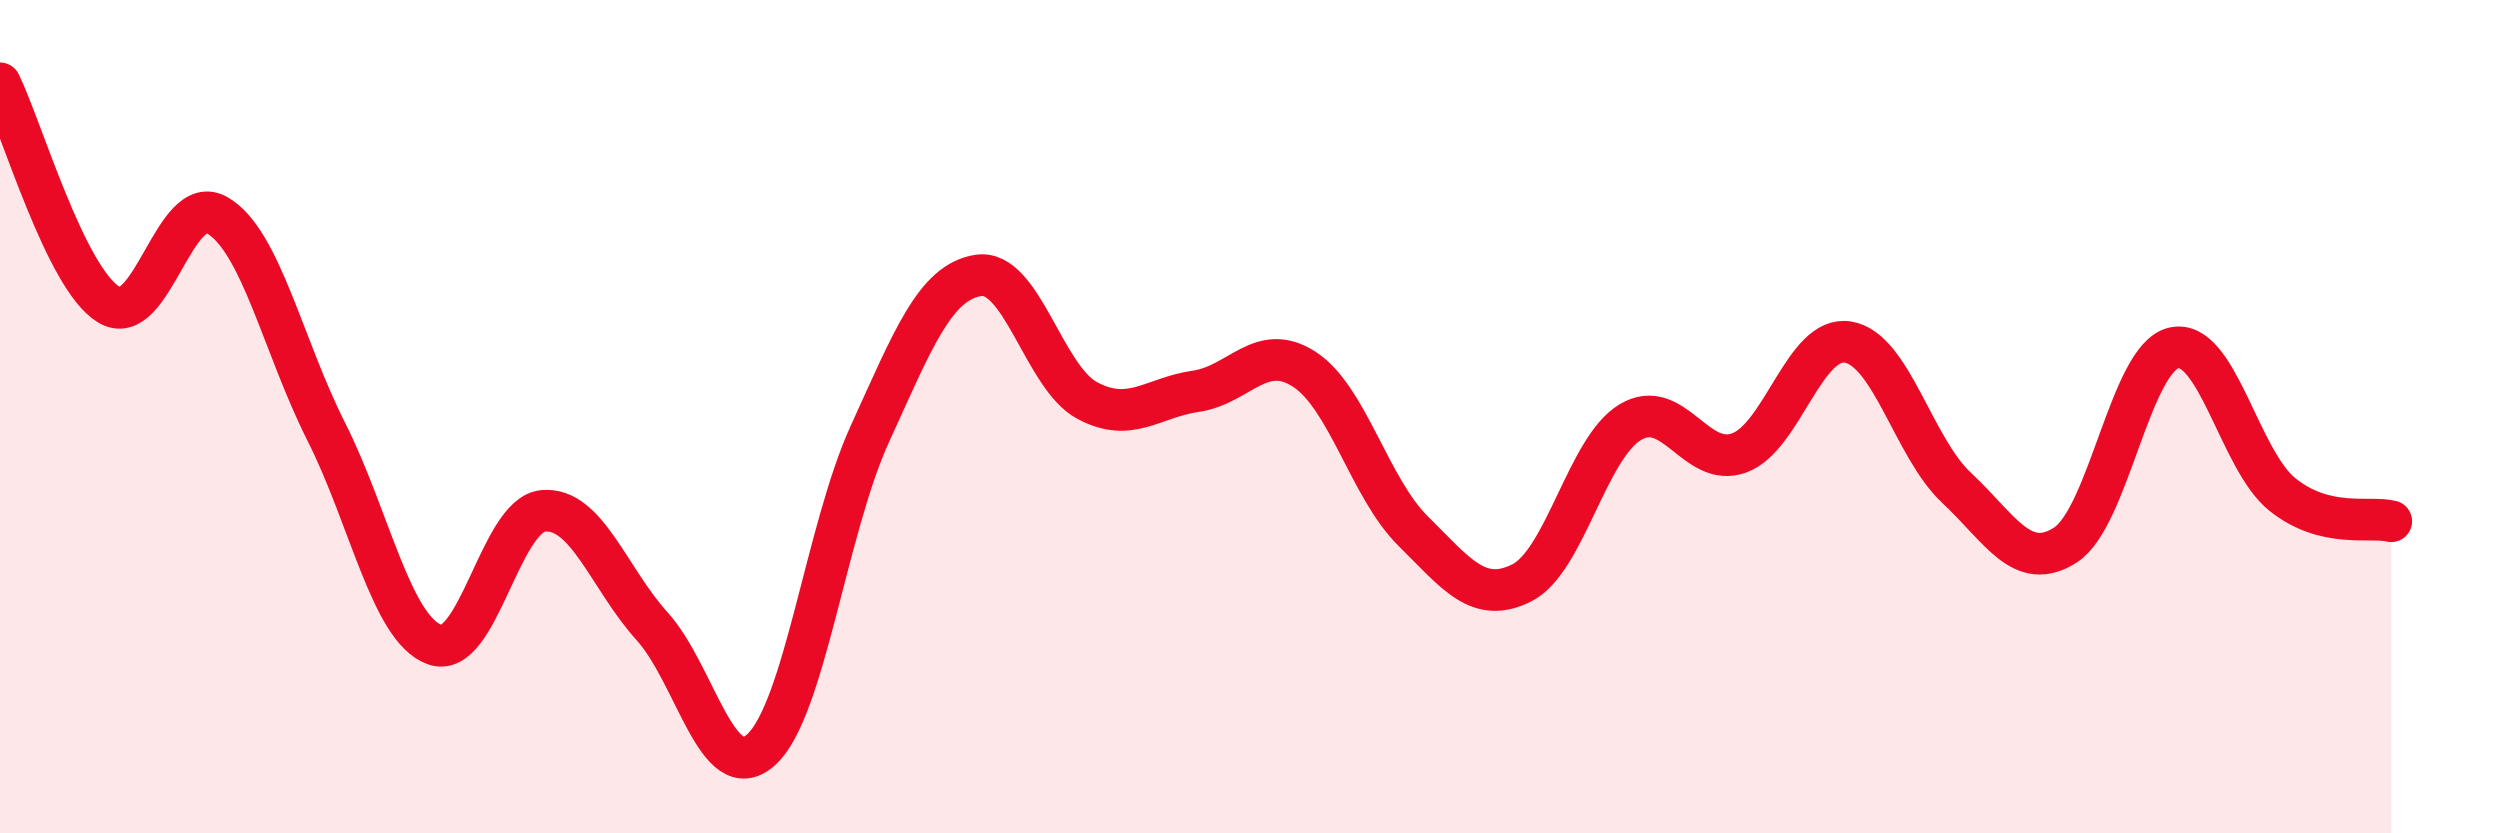 
    <svg width="60" height="20" viewBox="0 0 60 20" xmlns="http://www.w3.org/2000/svg">
      <path
        d="M 0,2 C 0.52,3.06 1.57,6.68 2.61,7.31 C 3.65,7.94 4.18,4.56 5.22,5.17 C 6.26,5.78 6.79,8.3 7.83,10.36 C 8.87,12.42 9.39,15.09 10.43,15.47 C 11.47,15.85 12,12.35 13.04,12.26 C 14.08,12.17 14.61,13.88 15.65,15.03 C 16.69,16.18 17.22,18.92 18.26,18 C 19.3,17.08 19.83,12.71 20.87,10.43 C 21.91,8.15 22.44,6.77 23.48,6.61 C 24.52,6.45 25.05,9.05 26.09,9.61 C 27.13,10.17 27.66,9.54 28.7,9.39 C 29.74,9.24 30.26,8.19 31.3,8.86 C 32.34,9.53 32.87,11.71 33.91,12.74 C 34.95,13.77 35.48,14.51 36.52,13.99 C 37.56,13.47 38.09,10.75 39.13,10.13 C 40.17,9.51 40.7,11.25 41.74,10.87 C 42.78,10.49 43.31,8.04 44.35,8.21 C 45.39,8.38 45.92,10.74 46.96,11.71 C 48,12.68 48.53,13.75 49.57,13.08 C 50.61,12.41 51.13,8.59 52.17,8.35 C 53.21,8.11 53.74,11.04 54.78,11.87 C 55.82,12.7 56.87,12.38 57.39,12.51L57.39 20L0 20Z"
        fill="#EB0A25"
        opacity="0.1"
        stroke-linecap="round"
        stroke-linejoin="round"
      />
      <path
        d="M 0,2 C 0.52,3.06 1.57,6.68 2.61,7.31 C 3.65,7.94 4.18,4.56 5.22,5.17 C 6.26,5.78 6.79,8.3 7.83,10.36 C 8.87,12.42 9.39,15.09 10.43,15.47 C 11.47,15.85 12,12.35 13.04,12.26 C 14.08,12.17 14.61,13.88 15.65,15.03 C 16.69,16.18 17.22,18.92 18.26,18 C 19.3,17.08 19.83,12.71 20.87,10.43 C 21.91,8.15 22.44,6.77 23.48,6.61 C 24.52,6.45 25.05,9.05 26.09,9.61 C 27.13,10.17 27.66,9.54 28.7,9.39 C 29.74,9.24 30.26,8.19 31.3,8.86 C 32.34,9.53 32.87,11.71 33.91,12.74 C 34.95,13.77 35.48,14.51 36.52,13.99 C 37.56,13.47 38.09,10.75 39.13,10.13 C 40.17,9.51 40.7,11.25 41.74,10.87 C 42.78,10.49 43.31,8.04 44.35,8.21 C 45.39,8.38 45.92,10.74 46.96,11.71 C 48,12.68 48.53,13.75 49.57,13.08 C 50.61,12.41 51.13,8.59 52.17,8.35 C 53.21,8.11 53.74,11.04 54.78,11.87 C 55.82,12.7 56.87,12.38 57.39,12.51"
        stroke="#EB0A25"
        stroke-width="1"
        fill="none"
        stroke-linecap="round"
        stroke-linejoin="round"
      />
    </svg>
  